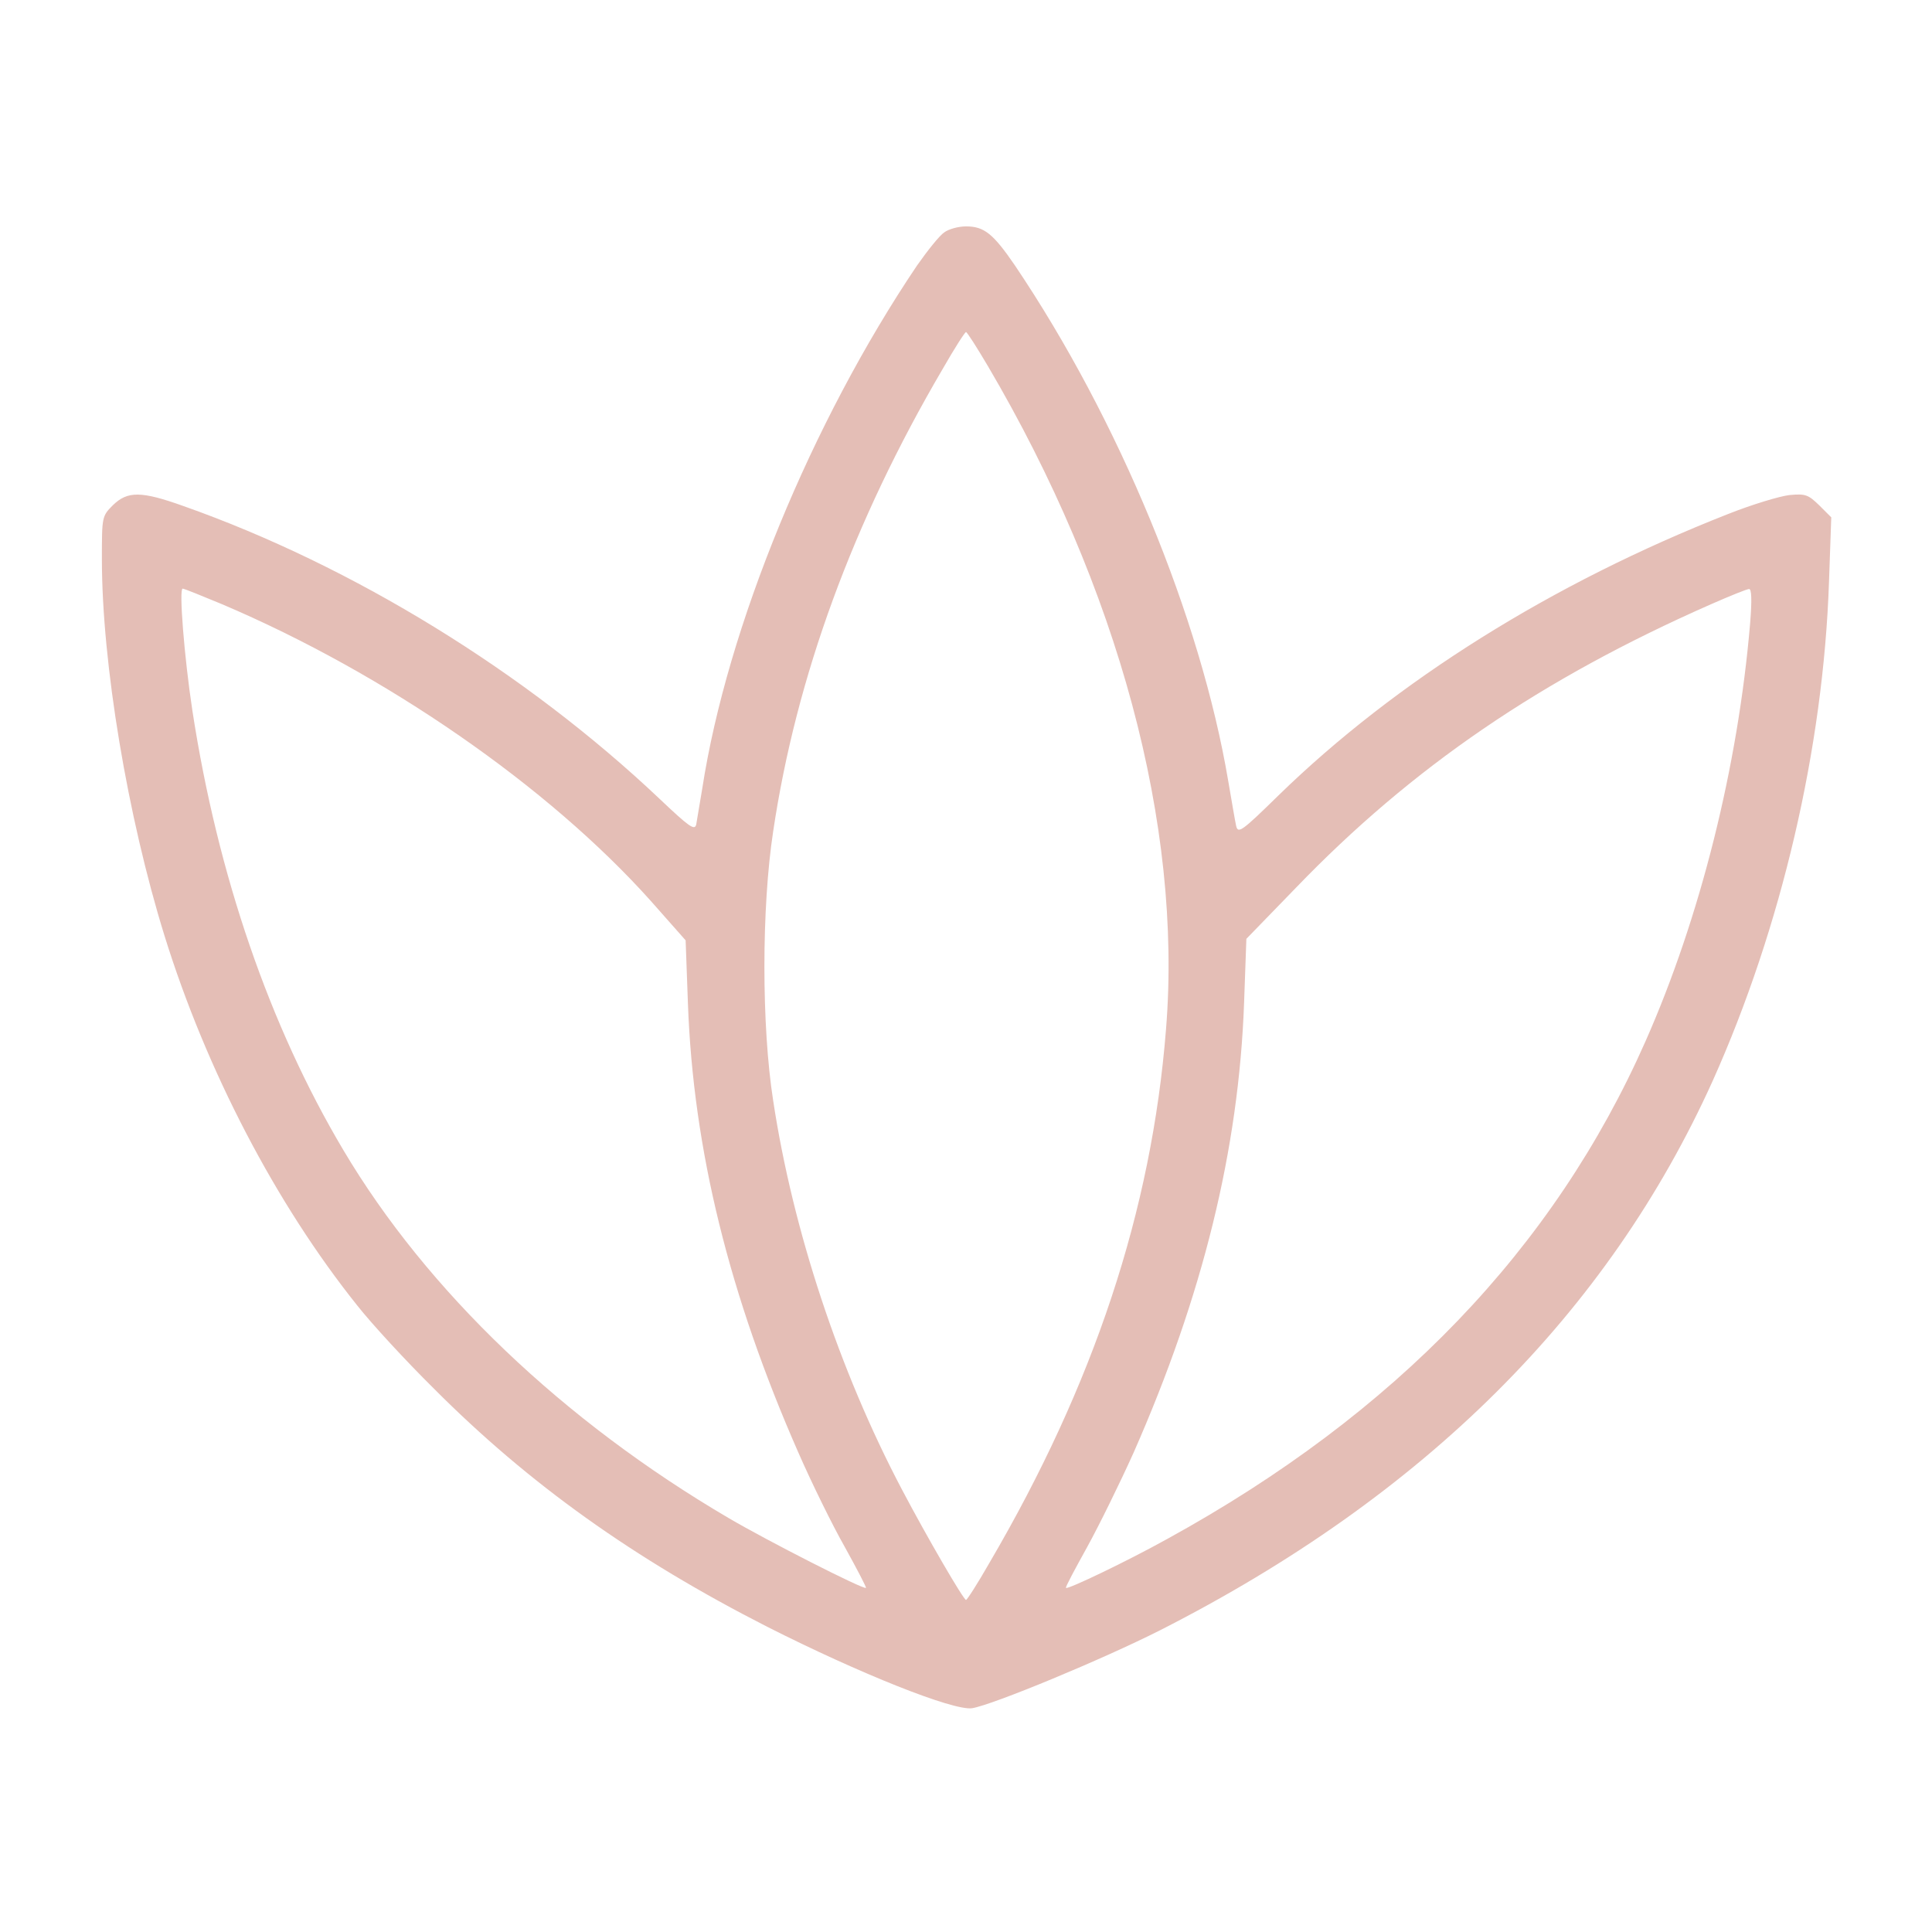 <?xml version="1.0" encoding="UTF-8"?> <svg xmlns="http://www.w3.org/2000/svg" width="50" height="50" viewBox="0 0 50 50" fill="none"> <path d="M24.434 6.016C24.316 6.094 24.004 6.484 23.73 6.875C21.006 10.918 18.818 16.23 18.174 20.41C18.105 20.811 18.037 21.23 18.018 21.338C17.979 21.504 17.832 21.396 17.07 20.674C13.613 17.402 9.141 14.648 4.746 13.096C3.652 12.705 3.301 12.705 2.92 13.076C2.637 13.359 2.637 13.379 2.637 14.473C2.637 17.168 3.301 21.133 4.258 24.219C5.342 27.705 7.139 31.152 9.248 33.789C9.609 34.248 10.498 35.215 11.23 35.938C13.691 38.408 16.406 40.342 19.854 42.1C22.246 43.311 24.668 44.277 25.156 44.209C25.693 44.121 28.525 42.949 30.029 42.188C36.865 38.711 41.611 33.984 44.326 27.969C46.103 24.004 47.188 19.355 47.334 15.068L47.393 13.389L47.08 13.076C46.797 12.803 46.728 12.773 46.309 12.812C46.055 12.842 45.342 13.057 44.727 13.301C40.176 15.088 36.123 17.627 33.086 20.586C32.139 21.514 32.041 21.582 31.992 21.377C31.963 21.25 31.875 20.723 31.787 20.215C31.074 15.986 28.955 10.859 26.27 6.875C25.703 6.045 25.469 5.859 25 5.859C24.805 5.859 24.551 5.928 24.434 6.016ZM25.566 9.473C28.945 15.215 30.605 21.367 30.176 26.641C29.805 31.328 28.311 35.83 25.605 40.449C25.303 40.977 25.029 41.406 25 41.406C24.932 41.397 24.004 39.805 23.34 38.545C21.719 35.469 20.518 31.836 20.01 28.486C19.707 26.553 19.707 23.496 20.01 21.514C20.605 17.52 22.08 13.496 24.395 9.551C24.697 9.023 24.971 8.594 25 8.594C25.029 8.594 25.283 8.994 25.566 9.473ZM5.742 15.635C9.99 17.441 14.19 20.352 16.846 23.32L17.744 24.336L17.803 25.957C17.939 29.756 18.877 33.535 20.664 37.598C21.006 38.379 21.543 39.473 21.865 40.039C22.178 40.605 22.422 41.074 22.412 41.094C22.363 41.152 19.854 39.873 18.857 39.287C14.58 36.777 11.055 33.418 8.887 29.766C6.982 26.562 5.635 22.656 4.98 18.398C4.766 16.992 4.629 15.234 4.727 15.234C4.766 15.234 5.225 15.42 5.742 15.635ZM45.293 16.133C44.98 19.834 44.004 23.74 42.588 26.943C40.215 32.315 36.113 36.582 30.215 39.824C29.16 40.41 27.627 41.143 27.588 41.094C27.568 41.074 27.822 40.605 28.135 40.039C28.447 39.473 28.984 38.379 29.336 37.598C31.123 33.545 32.06 29.756 32.197 25.947L32.256 24.297L33.535 22.979C36.543 19.854 39.893 17.568 44.287 15.635C44.775 15.42 45.215 15.244 45.264 15.244C45.332 15.234 45.342 15.527 45.293 16.133Z" fill="#E4BEB6"></path> </svg> 